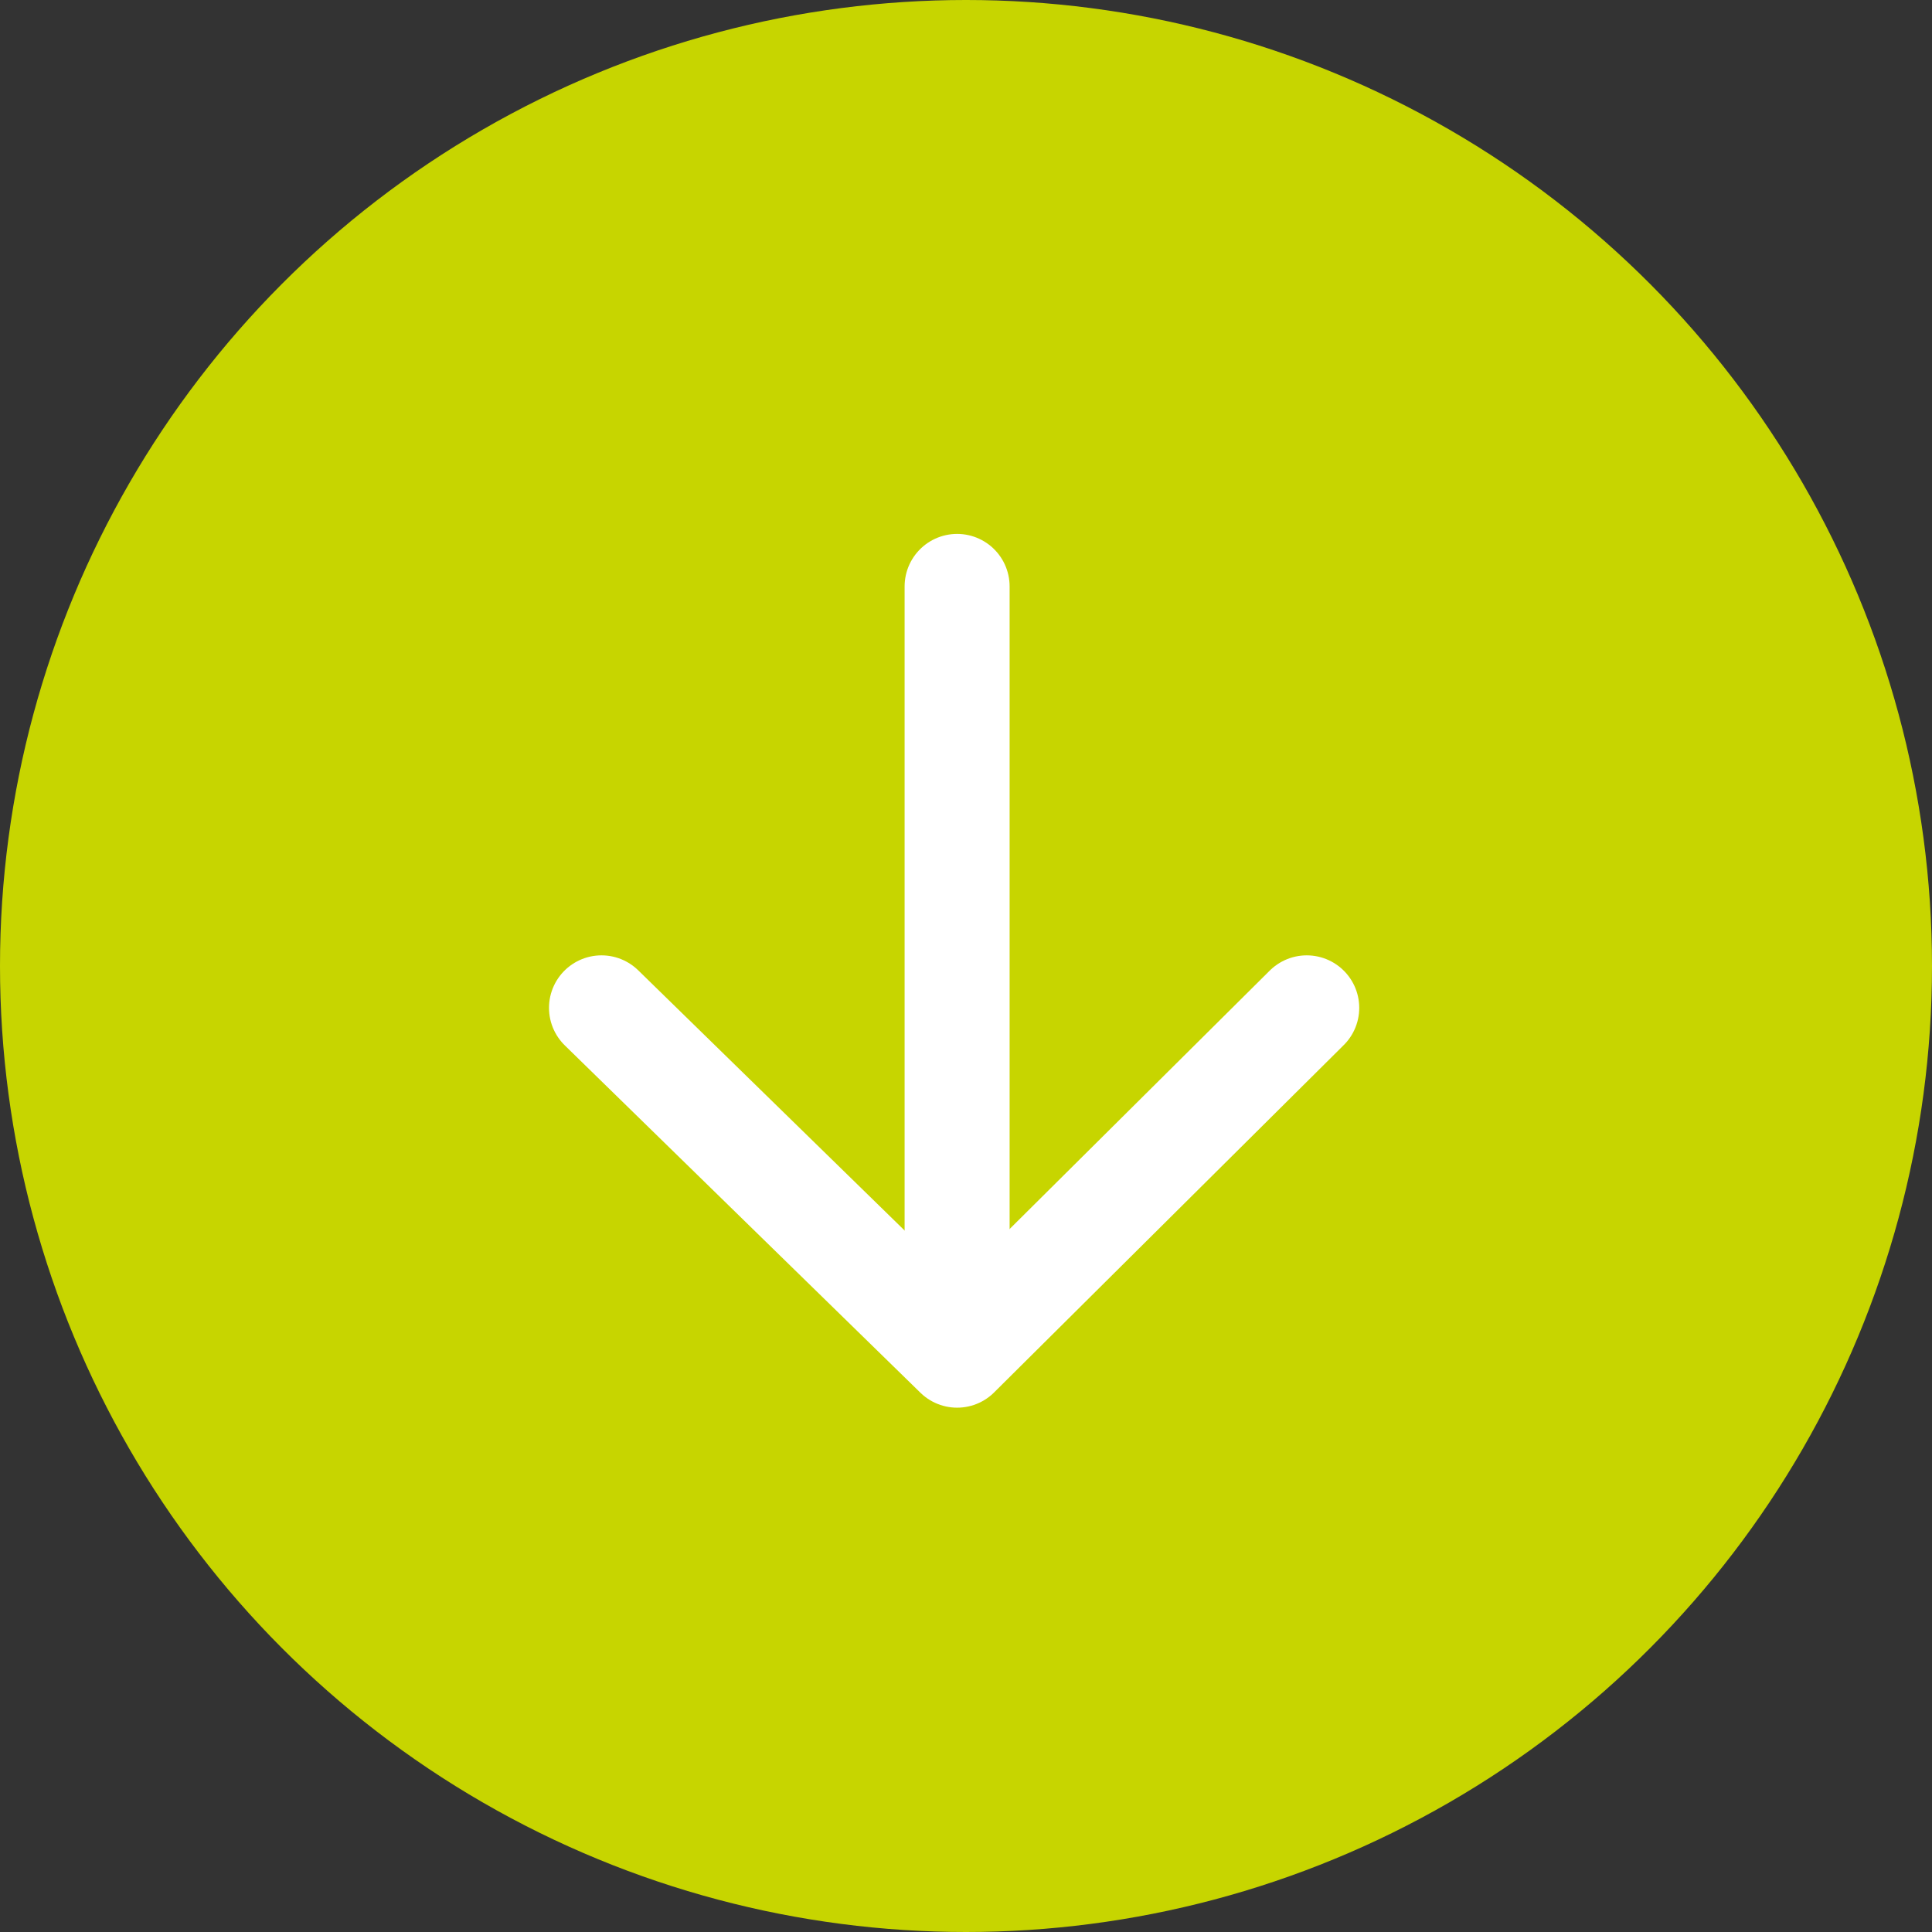 <?xml version="1.0" encoding="UTF-8"?>
<svg id="_レイヤー_1" data-name="レイヤー 1" xmlns="http://www.w3.org/2000/svg" width="80" height="80" viewBox="0 0 80 80">
  <rect x="0" y="0" width="80" height="80" fill="#333333" stroke="none"/>
  <defs>
    <style>
      .cls-1 {
        fill: none;
        stroke: #fff;
        stroke-linecap: round;
        stroke-linejoin: round;
        stroke-width: 4.348px;
      }

      .cls-2 {
        fill: #c7d500;
        stroke-width: 0px;
      }
    </style>
  </defs>
  <circle class="cls-2" cx="40" cy="40" r="40"/>
  <g>
    <line class="cls-1" x1="39.632" y1="24.282" x2="39.632" y2="52.136"/>
    <polyline class="cls-1" points="24.907 41.733 39.632 56.115 54.109 41.733"/>
  </g>
</svg>